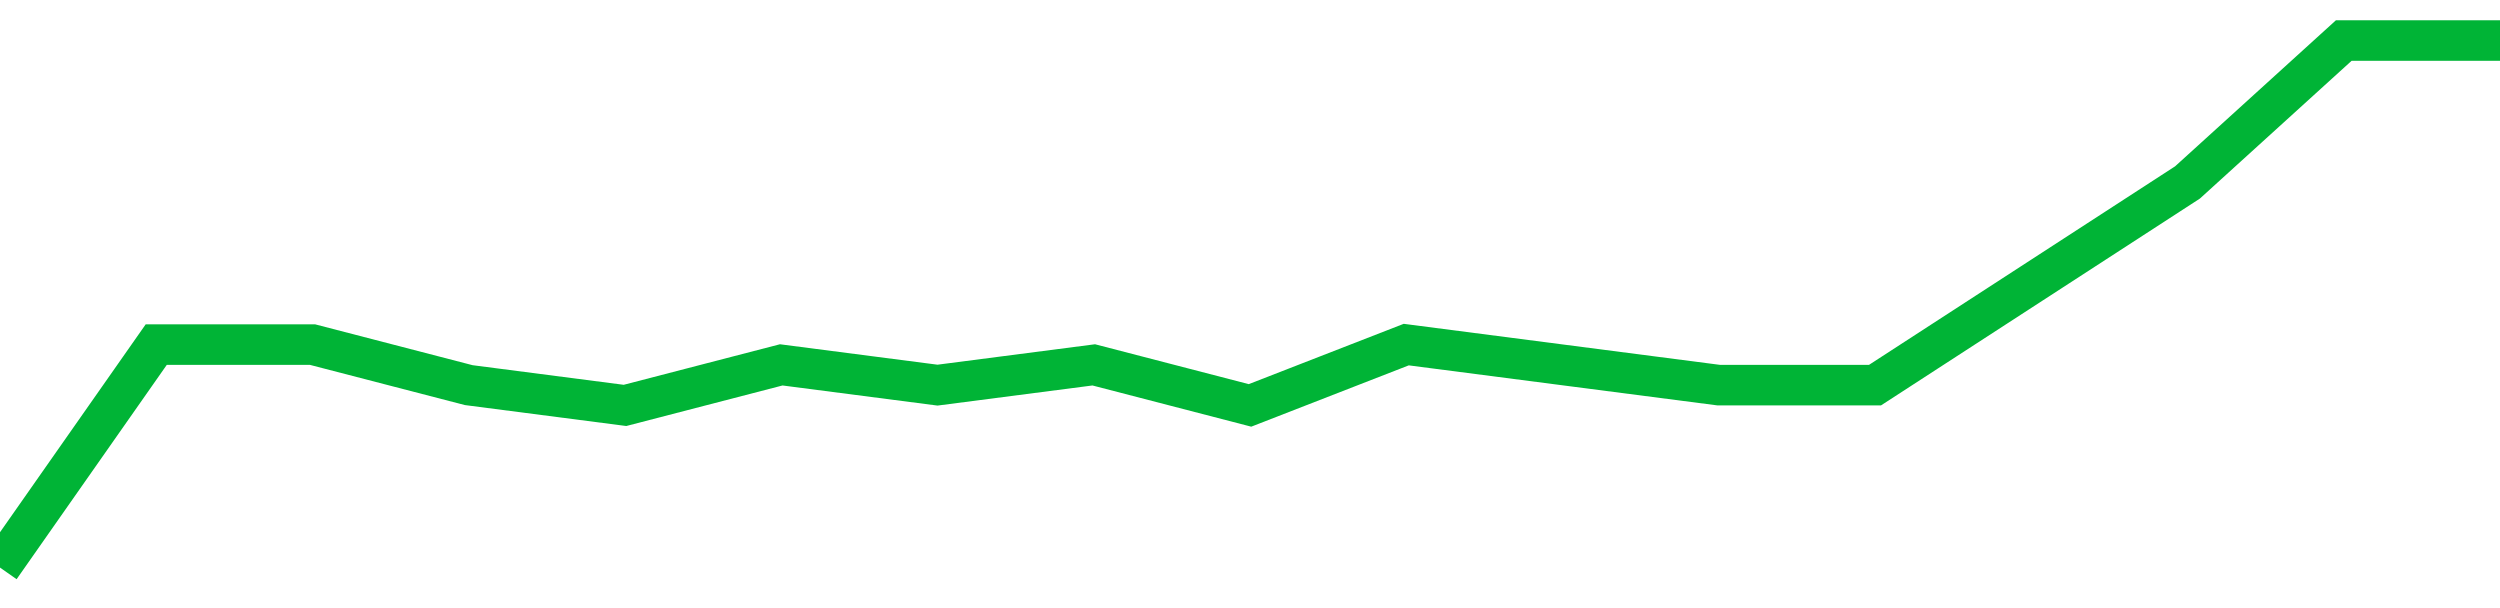 <!-- Generated with https://github.com/jxxe/sparkline/ --><svg viewBox="0 0 185 45" class="sparkline" xmlns="http://www.w3.org/2000/svg"><path class="sparkline--fill" d="M 0 42 L 0 42 L 11.562 25.5 L 23.125 25.5 L 34.688 28.5 L 46.25 30 L 57.812 27 L 69.375 28.5 L 80.938 27 L 92.5 30 L 104.062 25.5 L 115.625 27 L 127.188 28.5 L 138.75 28.5 L 150.312 21 L 161.875 13.5 L 173.438 3 L 185 3 V 45 L 0 45 Z" stroke="none" fill="none" ></path><path class="sparkline--line" d="M 0 42 L 0 42 L 11.562 25.5 L 23.125 25.5 L 34.688 28.5 L 46.25 30 L 57.812 27 L 69.375 28.5 L 80.938 27 L 92.5 30 L 104.062 25.5 L 115.625 27 L 127.188 28.5 L 138.75 28.5 L 150.312 21 L 161.875 13.5 L 173.438 3 L 185 3" fill="none" stroke-width="3" stroke="#00B436" ></path></svg>